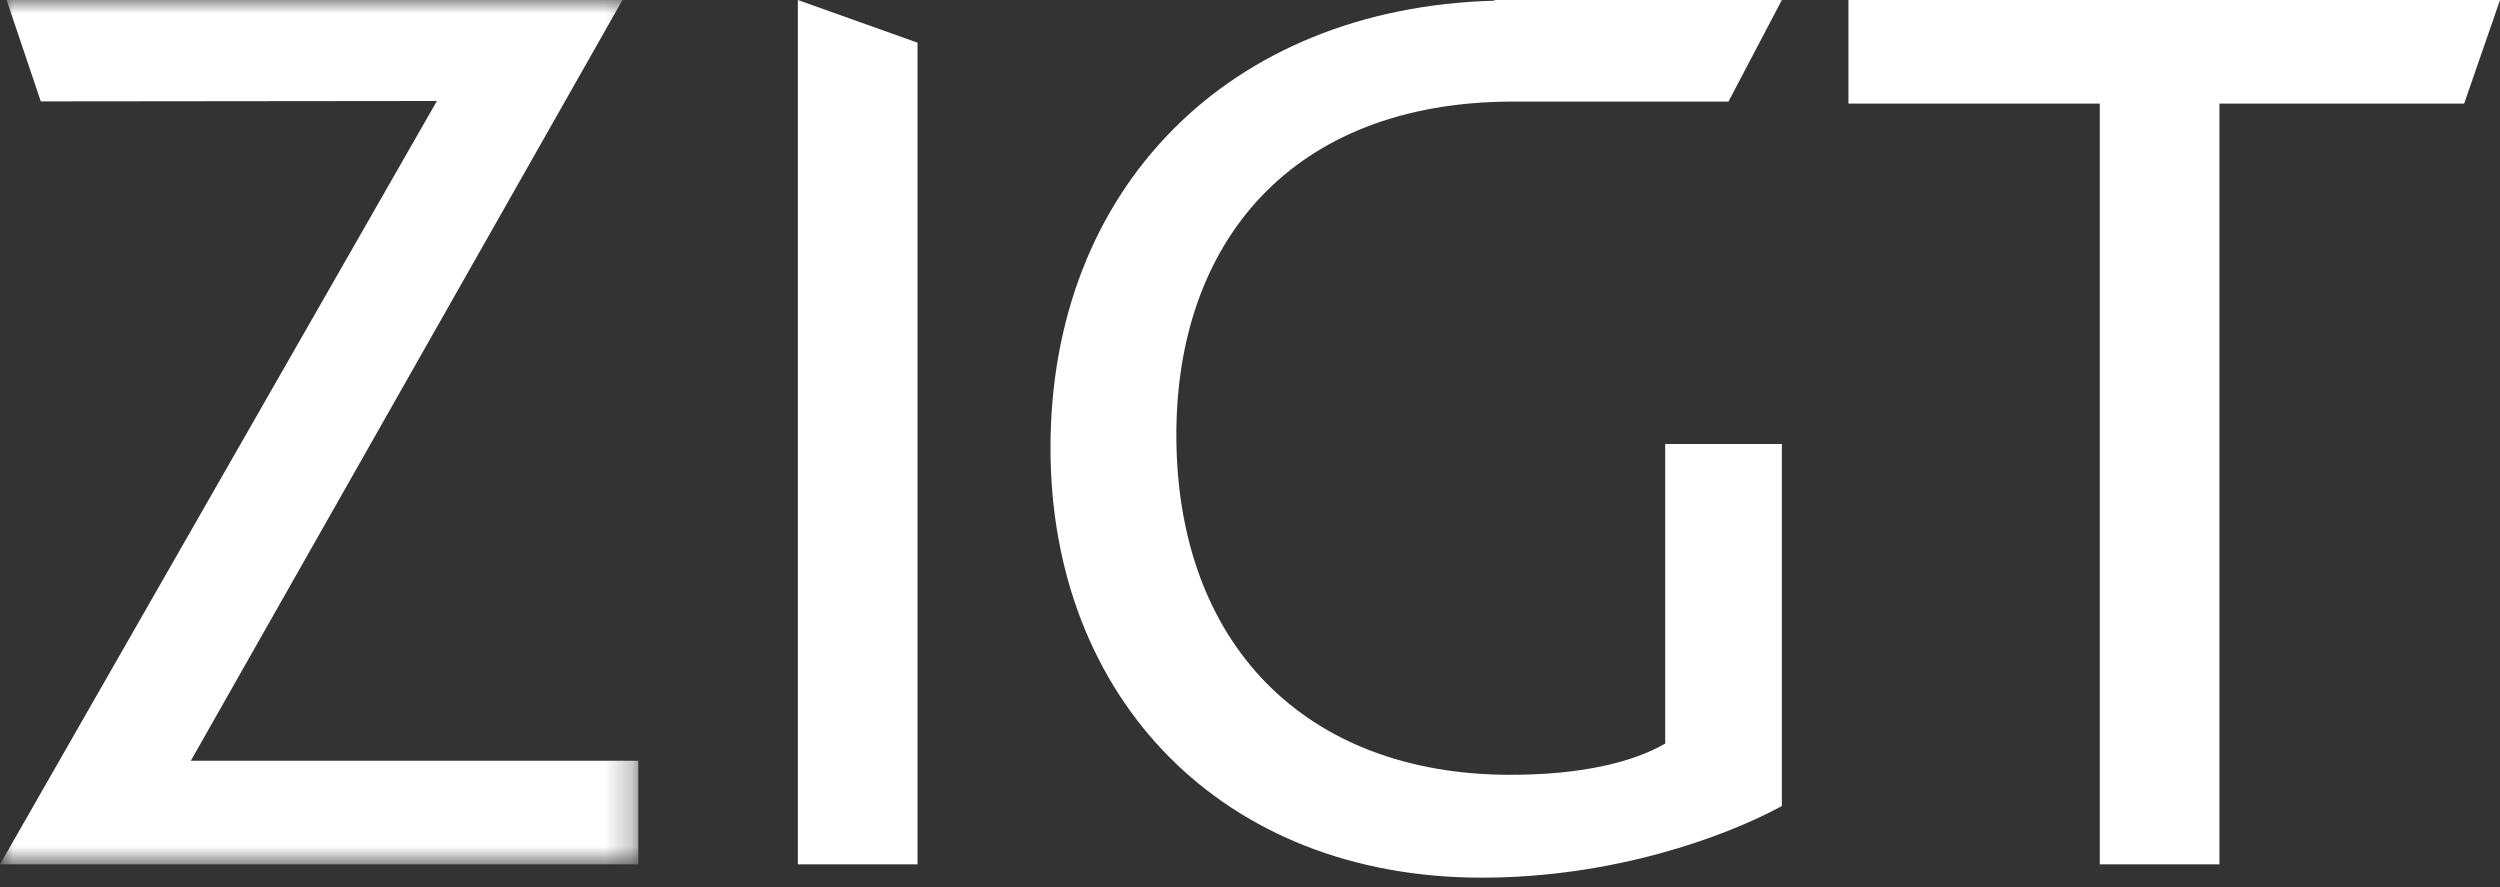 <svg xmlns="http://www.w3.org/2000/svg" width="93" height="33" viewBox="0 0 93 33" fill="none">
  <rect x="0" y="0" width="93" height="33" fill="#333333" stroke="none"/>
  <path fill-rule="evenodd" clip-rule="evenodd" d="M61.946 27.66C60.776 28.338 58.875 28.823 56.193 28.823C48.49 28.823 43.76 23.881 43.76 16.179C43.76 9.023 48.038 3.797 56.251 3.779H64.299L66.285 0H55.593V0.026C45.691 0.291 39.078 7.026 39.078 16.664C39.078 25.964 45.467 32.649 55.12 32.649C59.997 32.649 64.141 31.148 66.285 29.985V16.518H61.946V27.66Z" fill="white"/>
  <path fill-rule="evenodd" clip-rule="evenodd" d="M29.68 0V32.154H34.132V1.588L29.68 0Z" fill="white"/>
  <mask id="mask0_2758_1018" style="mask-type:luminance" maskUnits="userSpaceOnUse" x="0" y="0" width="24" height="33">
    <path fill-rule="evenodd" clip-rule="evenodd" d="M0 0H23.744V32.154H0V0Z" fill="white"/>
  </mask>
  <g mask="url(#mask0_2758_1018)">
    <path fill-rule="evenodd" clip-rule="evenodd" d="M0 32.154L16.253 3.757L1.518 3.772L0.245 0H23.157L7.099 28.299H23.745V32.154H0Z" fill="white"/>
  </g>
  <path fill-rule="evenodd" clip-rule="evenodd" d="M91.666 3.855H82.563V32.154H78.111V3.855H68.762V0H93.001L91.666 3.855Z" fill="white"/>
</svg>